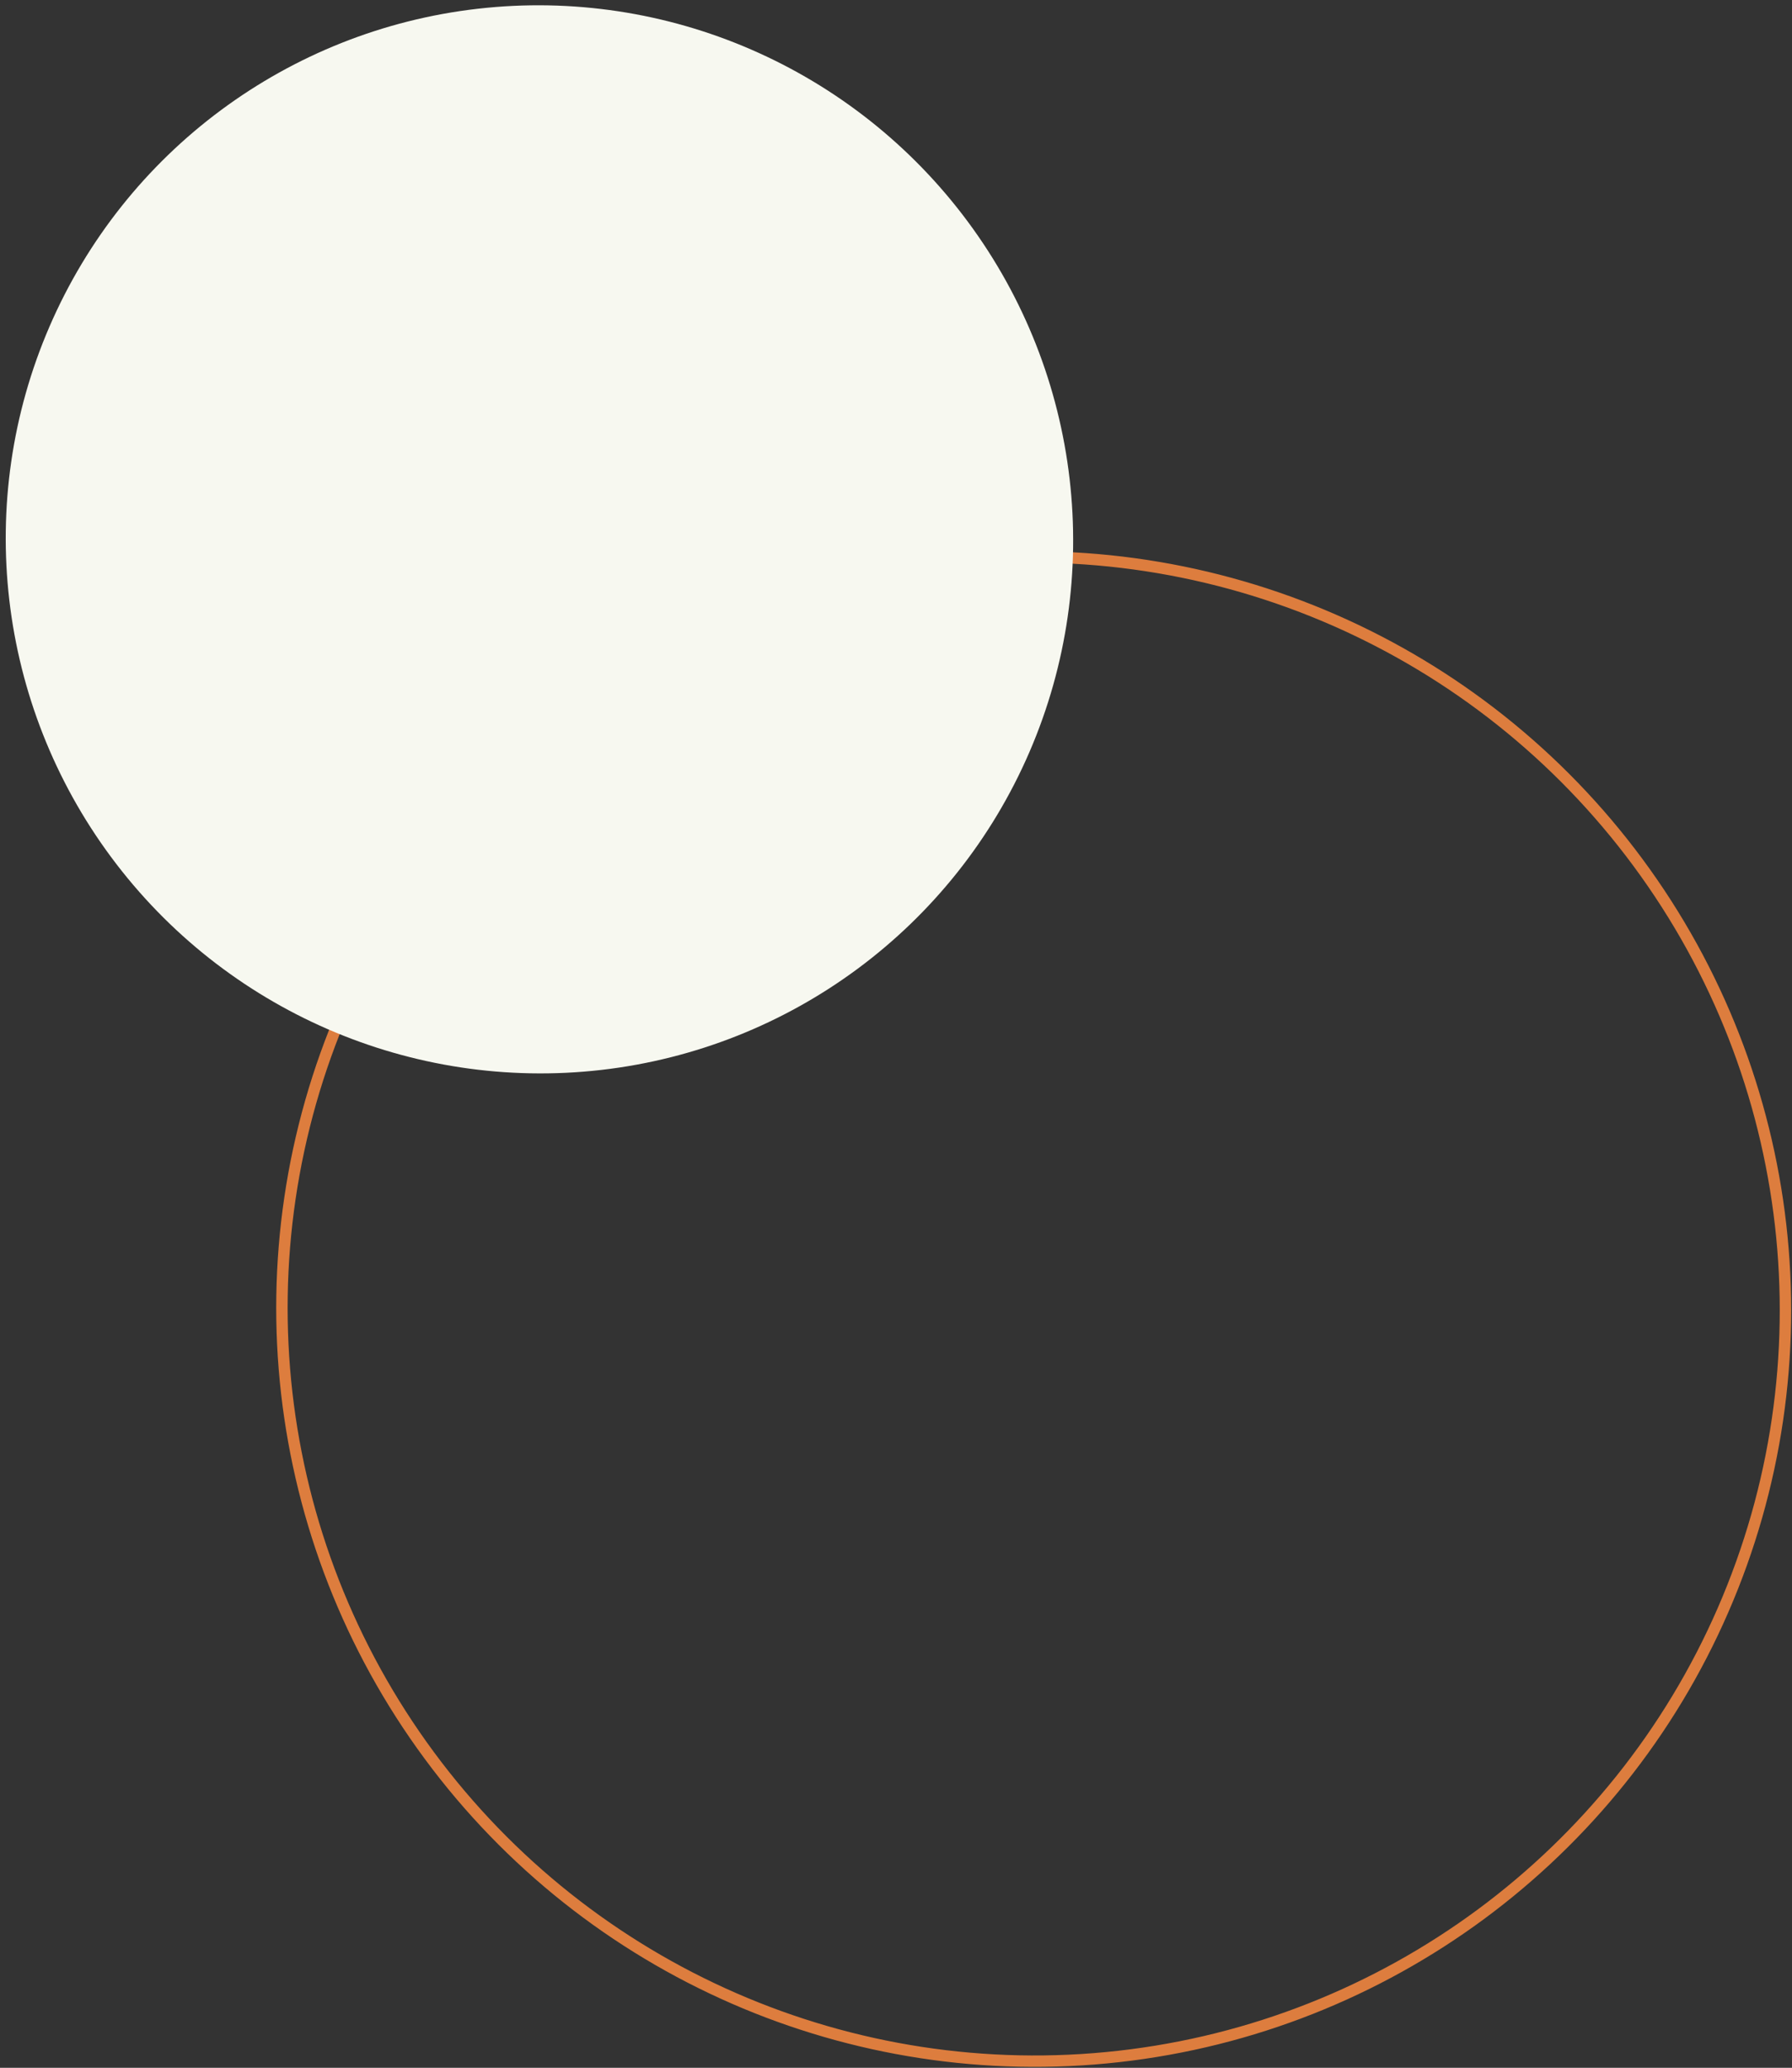 <?xml version="1.0" encoding="utf-8"?>
<!-- Generator: Adobe Illustrator 23.0.0, SVG Export Plug-In . SVG Version: 6.00 Build 0)  -->
<svg version="1.1" id="Layer_1" xmlns="http://www.w3.org/2000/svg" xmlns:xlink="http://www.w3.org/1999/xlink" x="0px" y="0px"
	 viewBox="0 0 471.1 543.6" style="enable-background:new 0 0 471.1 543.6;" xml:space="preserve">
<rect x="0" y="0" width="471.1" height="543.6" fill="#333333" stroke="none"/>
<style type="text/css">
	.st0{fill:none;stroke:#DD7D3E;stroke-width:3;}
	.st1{fill:#F7F8F0;}
</style>
<ellipse transform="matrix(0.804 -0.594 0.594 0.804 -151.315 228.905)" class="st0" cx="271.9" cy="344.2" rx="197.6" ry="197.9"/>
<ellipse transform="matrix(0.803 -0.596 0.596 0.803 -56.623 112.355)" class="st1" cx="141.8" cy="141.9" rx="140.2" ry="140.5"/>
</svg>
